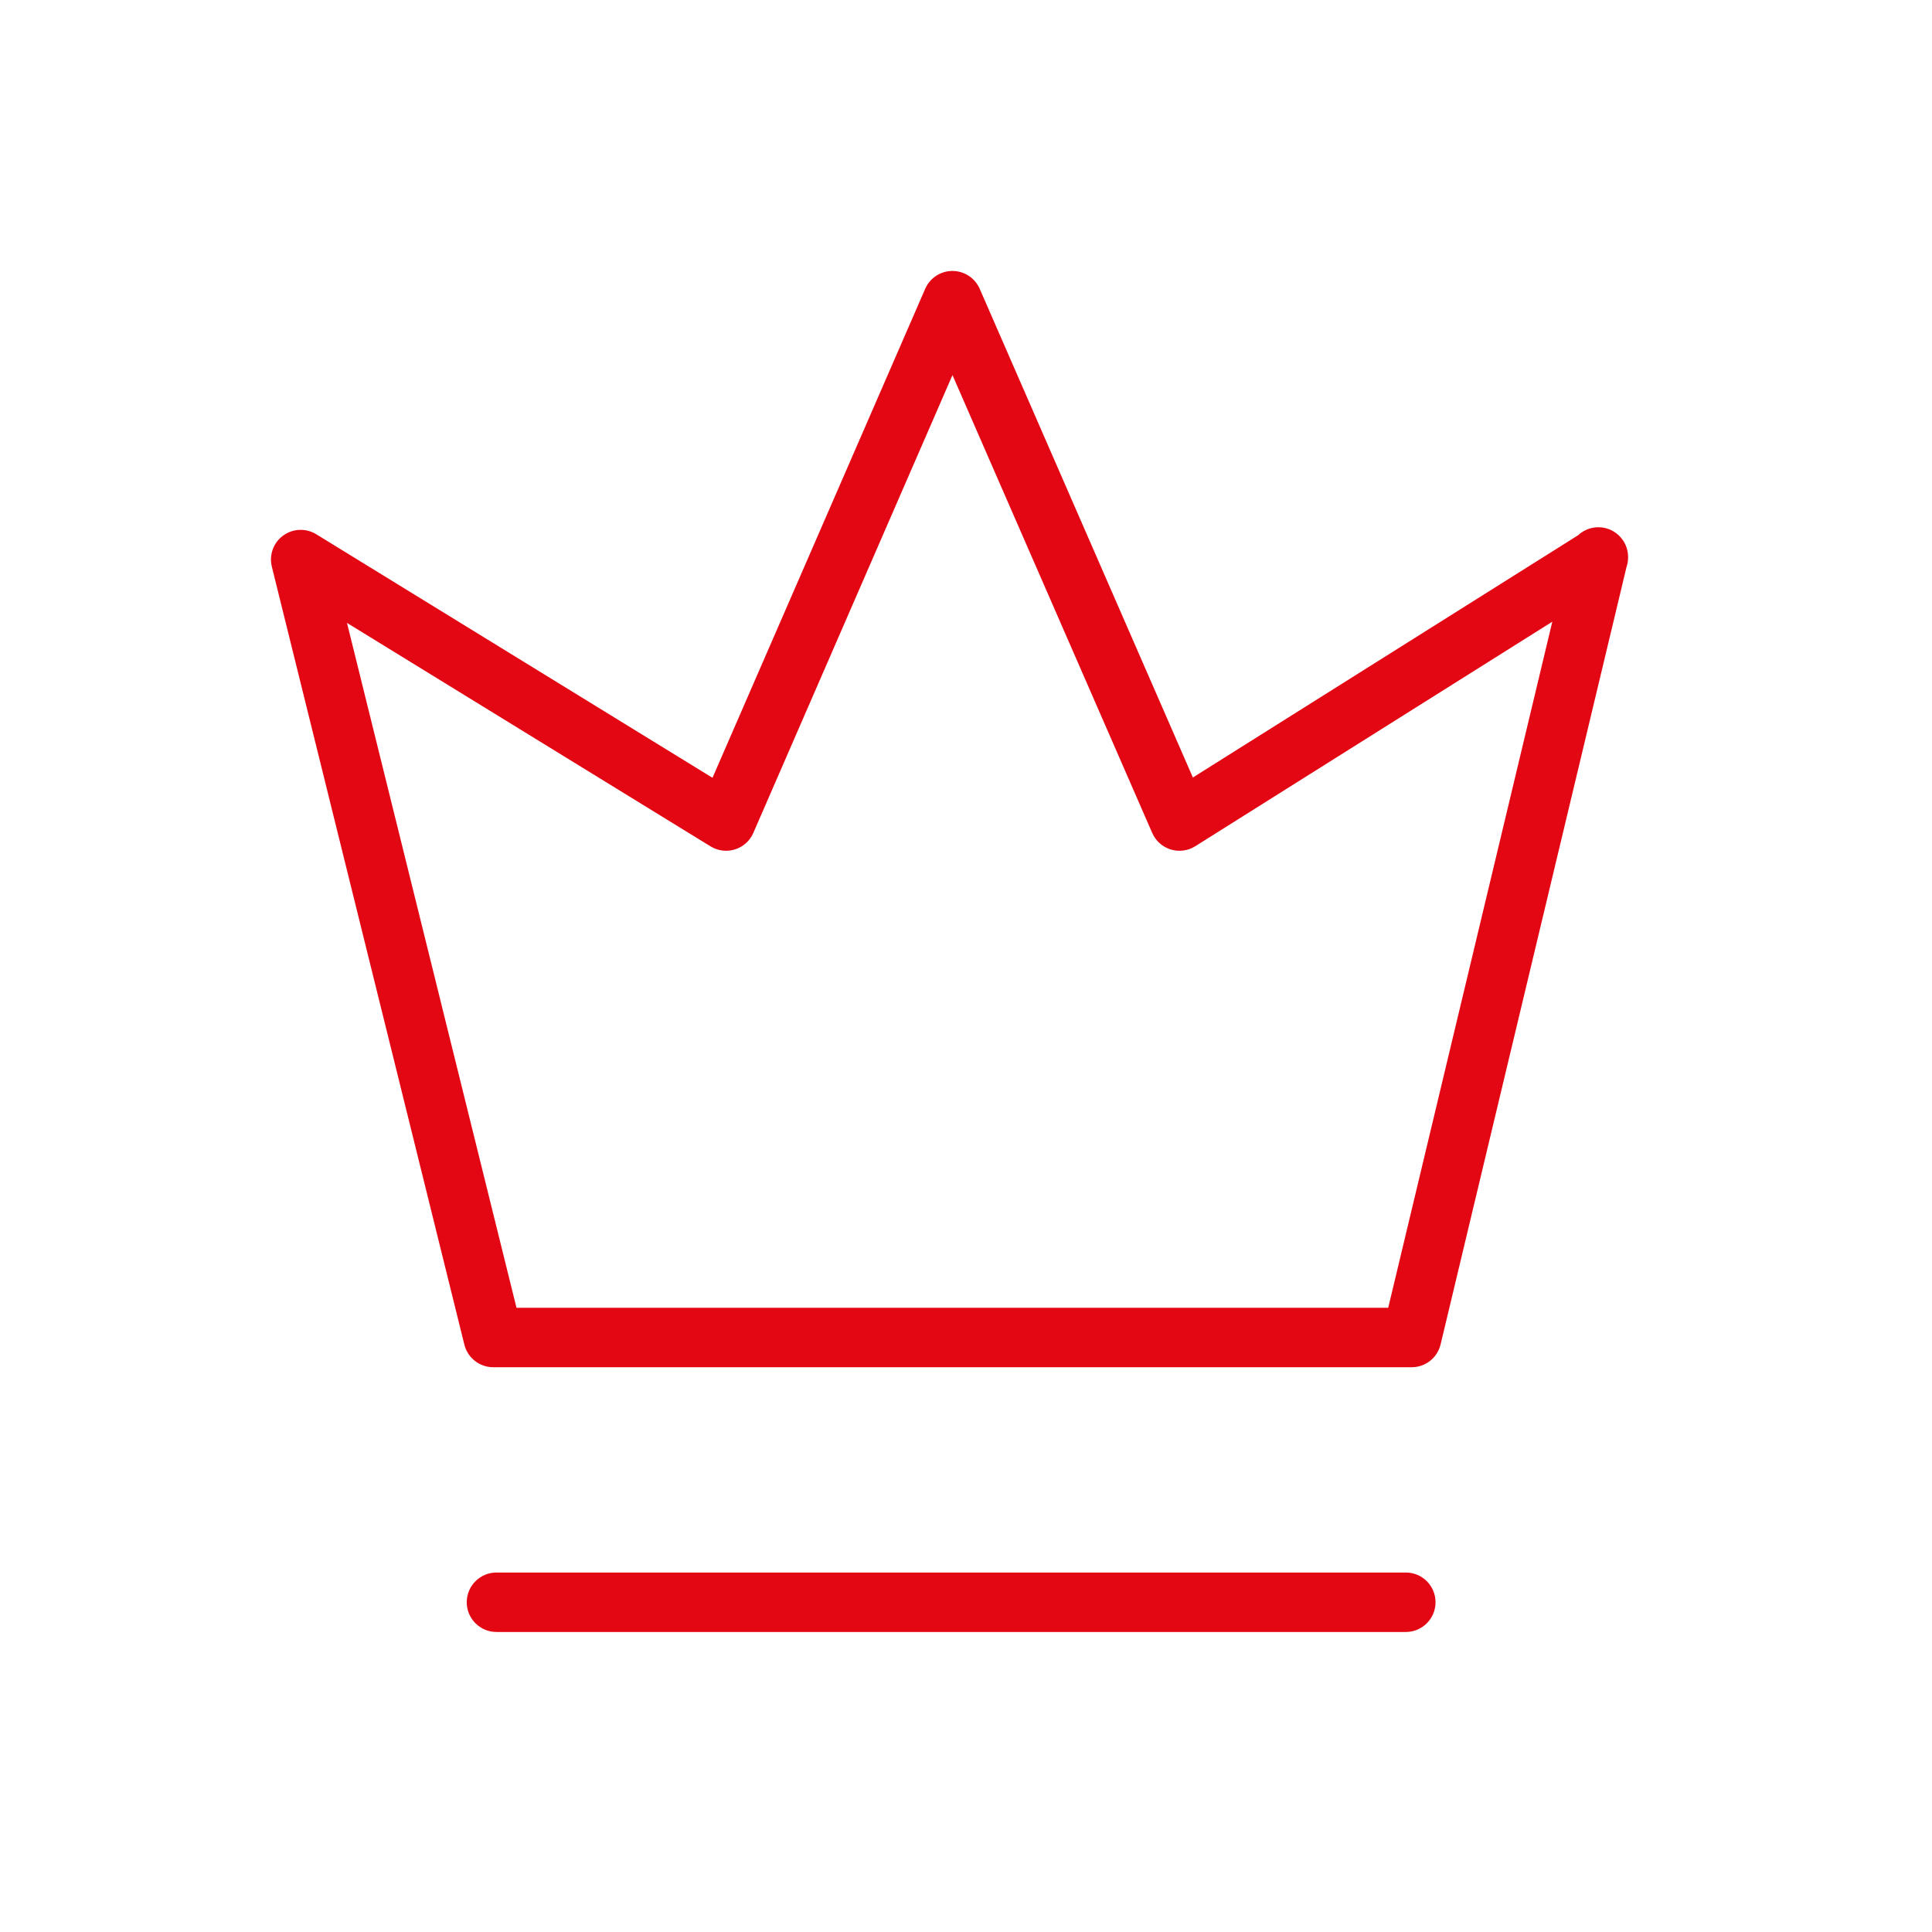<svg width="65" height="65" viewBox="0 0 65 65" fill="none" xmlns="http://www.w3.org/2000/svg">
<g clip-path="url(#clip0_3099_12513)">
<path fill-rule="evenodd" clip-rule="evenodd" d="M32.043 9.116C32.441 9.116 32.801 9.352 32.961 9.716L40.133 26.158L53.09 18.01C53.299 17.814 53.589 17.71 53.892 17.745C54.395 17.805 54.775 18.232 54.775 18.738V18.76C54.775 18.874 54.755 18.985 54.719 19.09L48.467 45.232C48.359 45.682 47.957 45.999 47.494 45.999H16.594C16.134 45.999 15.734 45.686 15.623 45.239L9.146 19.066C9.048 18.672 9.198 18.258 9.526 18.019C9.854 17.779 10.294 17.762 10.64 17.974L23.971 26.168L31.127 9.717C31.286 9.352 31.646 9.116 32.043 9.116ZM52.226 20.916L40.214 28.47C39.967 28.625 39.665 28.665 39.387 28.579C39.108 28.493 38.881 28.29 38.765 28.023L32.045 12.62L25.345 28.022C25.23 28.288 25.005 28.49 24.728 28.577C24.452 28.664 24.151 28.627 23.905 28.475L11.674 20.957L17.377 43.999H46.705L52.226 20.916ZM15.703 53.906C15.703 53.354 16.151 52.906 16.703 52.906H47.297C47.849 52.906 48.297 53.354 48.297 53.906C48.297 54.458 47.849 54.906 47.297 54.906H16.703C16.151 54.906 15.703 54.458 15.703 53.906Z" fill="#E30613"/>
</g>
<defs>
<clipPath id="clip0_3099_12513">
<rect width="45.869" height="46" fill="white" transform="translate(9 9)"/>
</clipPath>
</defs>
</svg>
